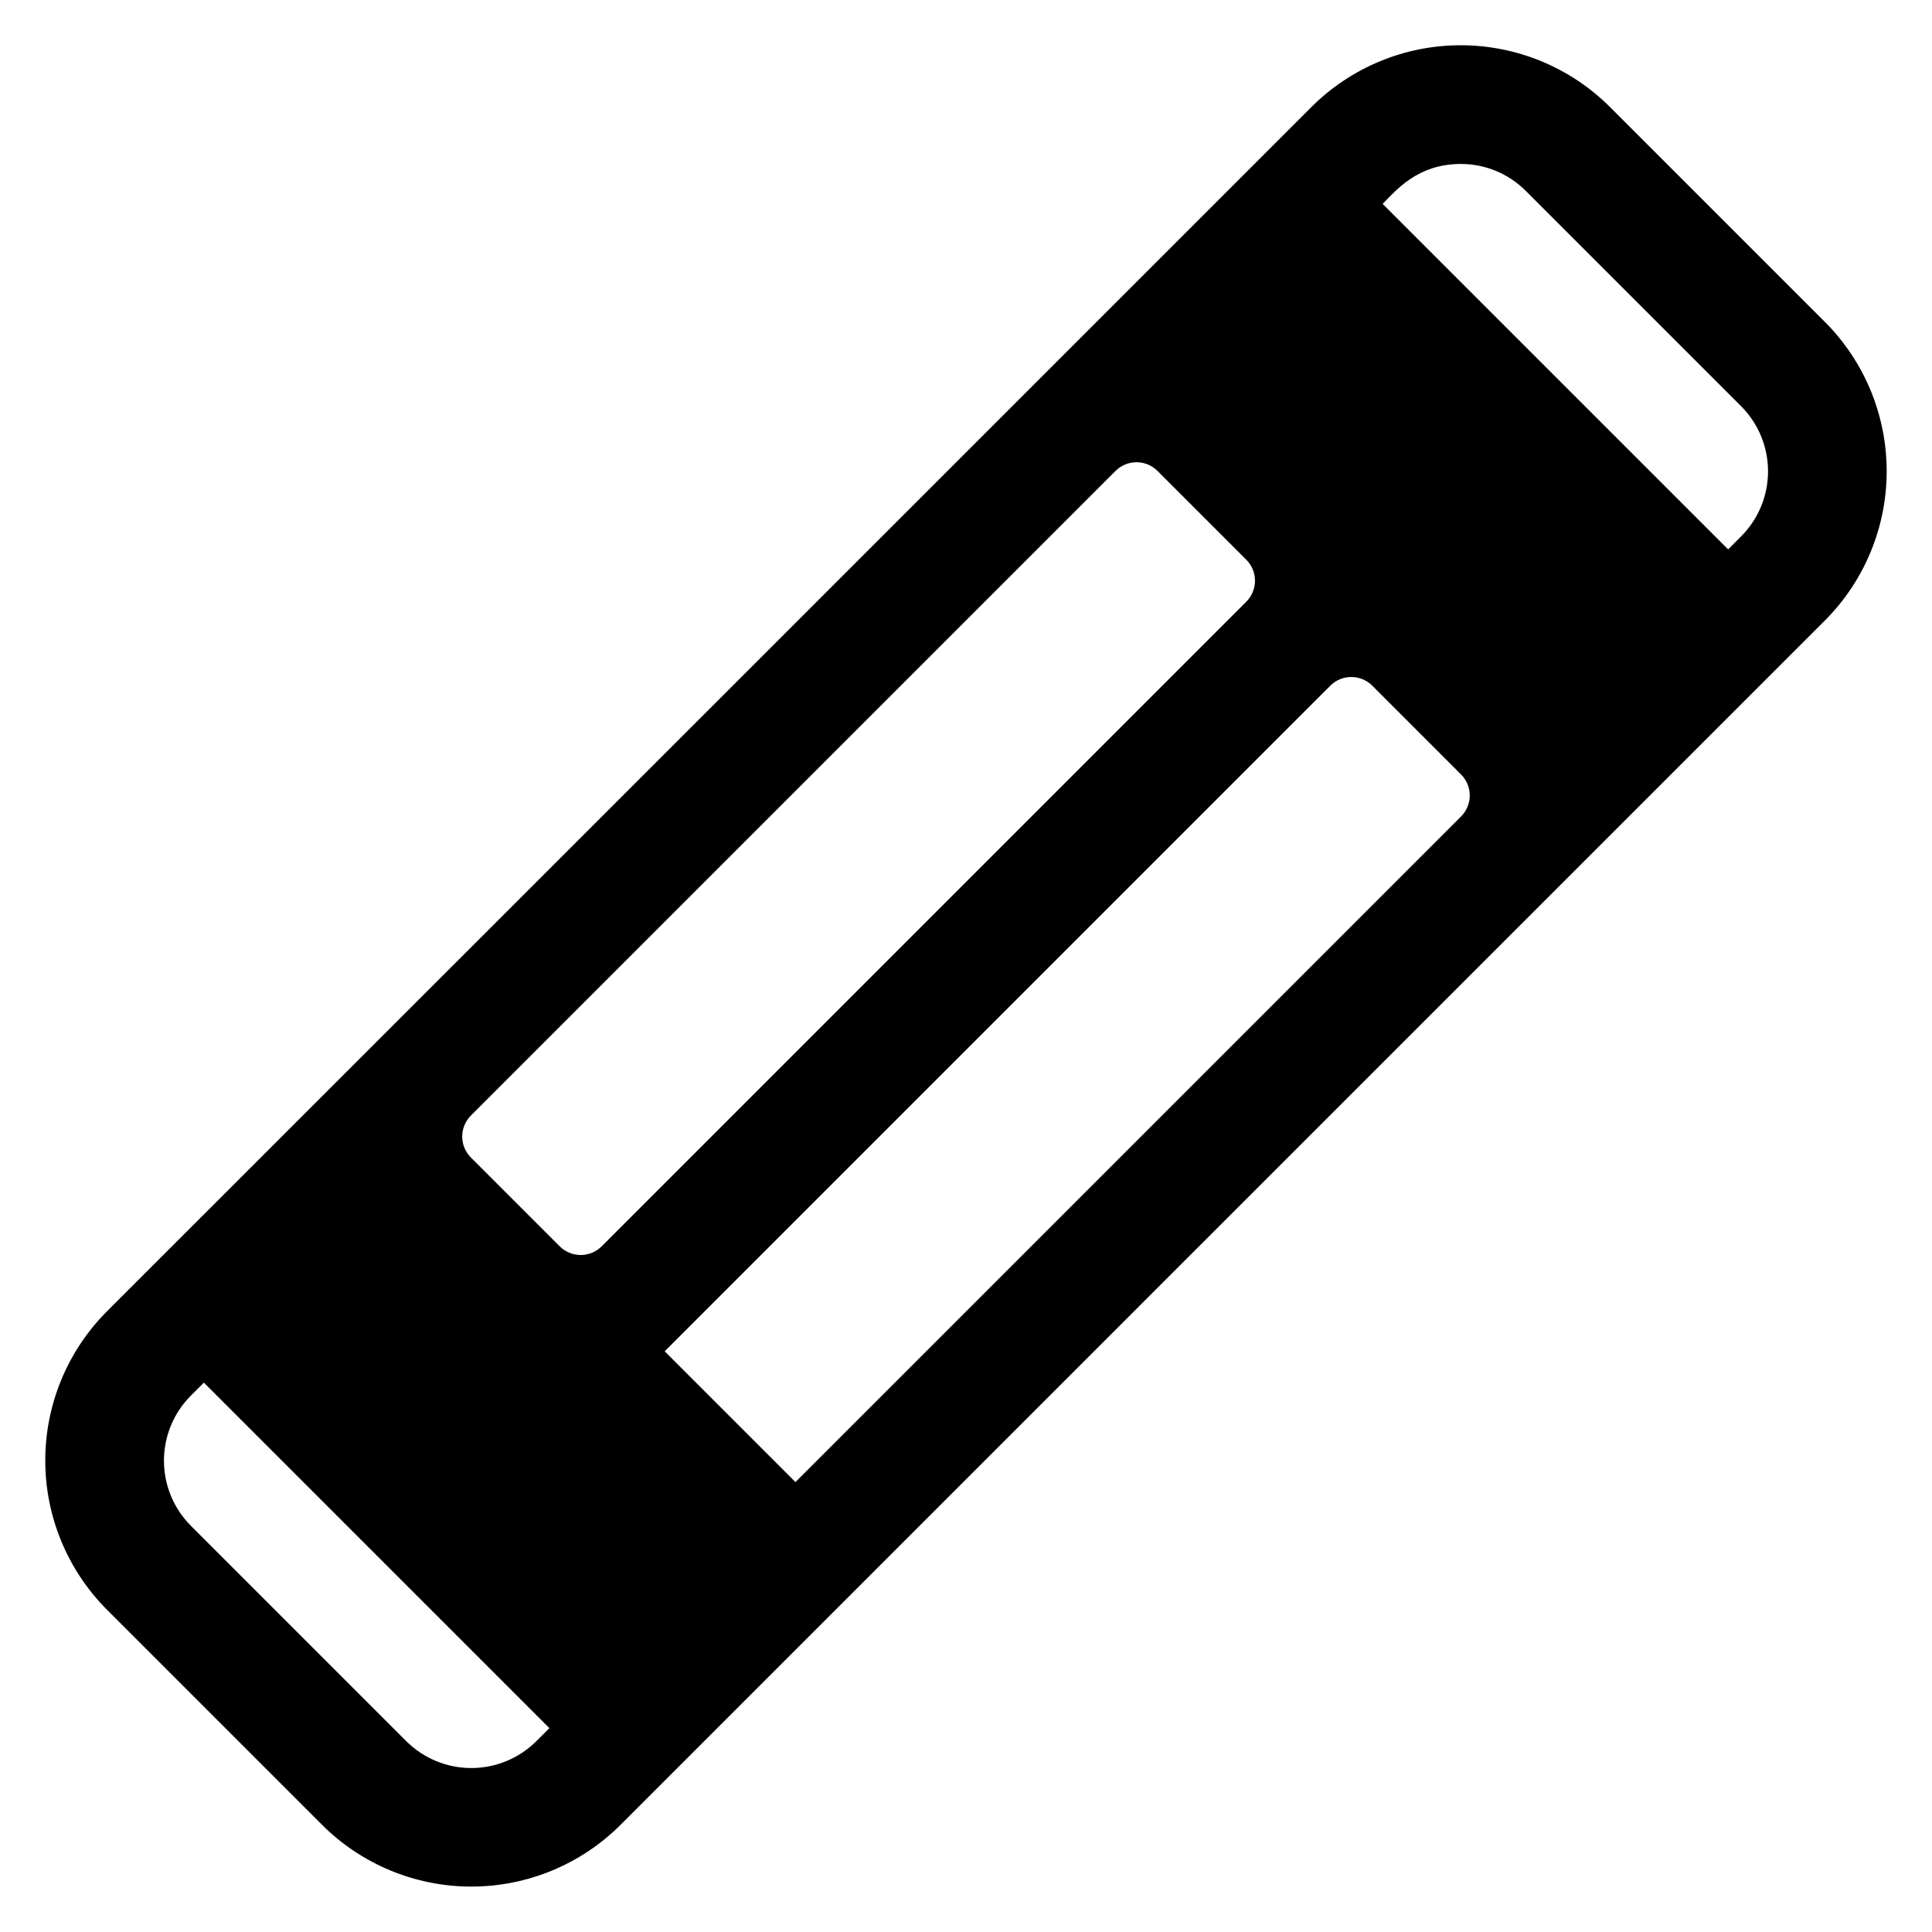 <?xml version="1.0" encoding="UTF-8"?>
<!-- Uploaded to: SVG Find, www.svgrepo.com, Generator: SVG Find Mixer Tools -->
<svg fill="#000000" width="800px" height="800px" version="1.1" viewBox="144 144 512 512" xmlns="http://www.w3.org/2000/svg">
 <path d="m627.65 229.35-57.004-57.004c-10.496-10.473-24.719-16.355-39.547-16.355s-29.051 5.883-39.547 16.355c-32.836 32.816-280.01 280.03-319.2 319.16-10.473 10.496-16.355 24.719-16.355 39.547s5.883 29.051 16.355 39.547l57.004 57.004c10.496 10.477 24.719 16.359 39.547 16.359 14.832 0 29.055-5.883 39.547-16.359 1.496-1.496 277.93-277.96 319.2-319.2l0.004-0.004c10.461-10.492 16.336-24.707 16.336-39.527 0-14.816-5.875-29.031-16.336-39.527zm-96.551-41.898c6.484-0.016 12.707 2.566 17.277 7.164l57.004 57.004c4.59 4.578 7.168 10.797 7.168 17.277 0 6.484-2.578 12.699-7.168 17.281l-3.406 3.414-91.559-91.562c3.641-3.688 9.328-10.578 20.684-10.578zm-244.92 417.93c-4.582 4.59-10.797 7.168-17.281 7.168-6.481 0-12.699-2.578-17.277-7.168l-57.004-57.004c-4.59-4.578-7.168-10.797-7.168-17.277 0-6.484 2.578-12.699 7.168-17.281l3.414-3.406 91.562 91.562zm6.141-131.1-23.52-23.52c-1.477-1.477-2.309-3.481-2.309-5.566 0-2.09 0.832-4.094 2.309-5.57l170.82-170.82c1.477-1.477 3.481-2.309 5.57-2.309 2.086 0 4.09 0.832 5.566 2.309l23.52 23.52c1.477 1.477 2.309 3.481 2.309 5.566 0 2.09-0.832 4.094-2.309 5.57l-170.82 170.82c-1.477 1.477-3.481 2.309-5.57 2.309-2.086 0-4.09-0.832-5.566-2.309zm62.484 62.484-34.656-34.656 176.39-176.39c1.477-1.477 3.481-2.309 5.57-2.309s4.094 0.832 5.57 2.309l23.52 23.52h-0.004c1.477 1.477 2.309 3.481 2.309 5.57 0 2.086-0.832 4.09-2.309 5.566z"/>
</svg>